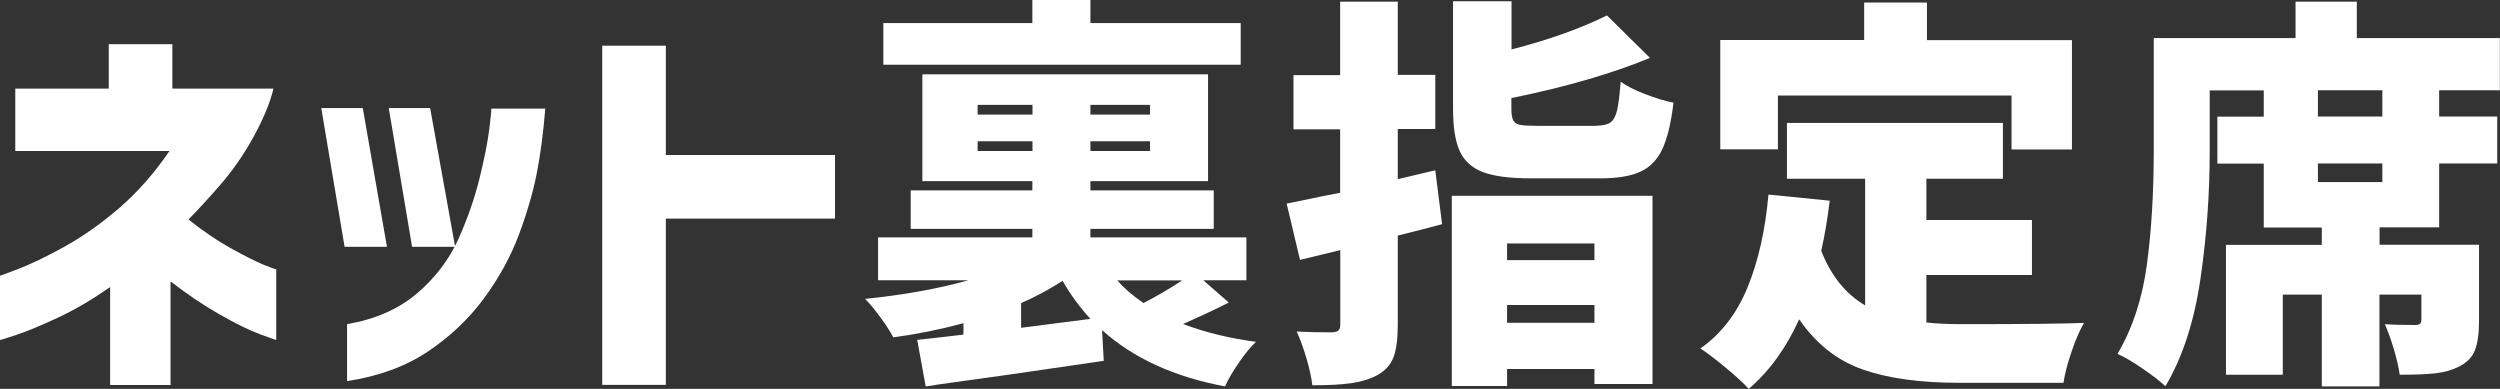 <?xml version="1.0" encoding="UTF-8"?><svg id="a" xmlns="http://www.w3.org/2000/svg" viewBox="0 0 180 28"><rect x="0" y="0" width="180" height="28" fill="#333333" stroke="none"/><path d="m12.21,10.87H1.1v-4.49h6.73v-3.2h4.58v3.2h7.28c-.25,1.05-.74,2.21-1.45,3.5s-1.51,2.43-2.39,3.44c-.88,1.01-1.64,1.84-2.28,2.48,1.08.86,2.1,1.55,3.06,2.08s1.73.92,2.32,1.17c.59.24.9.35.94.33v5.1s-.44-.14-1.19-.42c-.75-.28-1.73-.76-2.92-1.44-1.19-.68-2.35-1.47-3.5-2.36v7.46h-4.35v-7.05c-1.28.89-2.53,1.63-3.76,2.2-1.23.57-2.22.99-2.99,1.24-.76.25-1.16.38-1.2.38v-4.63s.49-.16,1.35-.5c.86-.33,1.95-.85,3.26-1.57s2.64-1.65,3.96-2.78c1.32-1.14,2.54-2.51,3.64-4.12Z" fill="#fff" stroke-width="0"/><path d="m26.12,7.78l1.74,9.99h-3.05l-1.68-9.99h2.99Zm-1.13,19.64v-4.08c2.03-.35,3.71-1.09,5.03-2.21,1.32-1.13,2.32-2.44,2.99-3.93.67-1.5,1.17-2.95,1.52-4.37.35-1.42.58-2.6.7-3.54.12-.94.16-1.43.14-1.47h3.89c-.14,1.73-.34,3.28-.61,4.65-.27,1.37-.7,2.85-1.29,4.43-.59,1.58-1.43,3.11-2.52,4.59-1.09,1.48-2.44,2.75-4.03,3.82-1.6,1.07-3.53,1.78-5.82,2.13Zm5.98-19.64l1.8,9.99h-3.1l-1.68-9.99h2.99Z" fill="#fff" stroke-width="0"/><path d="m60.12,11.16v4.58h-12.18v11.97h-4.58V3.29h4.58v7.87h12.18Z" fill="#fff" stroke-width="0"/><path d="m88.46,21.79c-.97.49-2.06,1-3.28,1.54,1.59.6,3.34,1.03,5.25,1.28-.39.37-.8.87-1.23,1.5-.44.63-.77,1.2-1,1.71-3.66-.68-6.6-2.03-8.85-4.05l.12,2.21c-4.99.74-9,1.31-12.04,1.72-.17.04-.44.08-.78.12l-.61-3.35c.42-.04,1.29-.14,2.58-.29l.75-.09v-.82c-1.66.45-3.35.79-5.05,1.02-.23-.43-.54-.91-.93-1.44-.39-.53-.75-.98-1.1-1.33,2.82-.29,5.3-.74,7.43-1.34h-6.5v-3.09h11.11v-.61h-8.76v-2.77h8.76v-.67h-7.92v-7.69h20.57v7.69h-8.47v.67h8.88v2.77h-8.88v.61h11.23v3.09h-3.1l1.83,1.6Zm.87-20.13v3h-25.73V1.66h10.73V0h4.18v1.66h10.82Zm-18.94,5.89v.7h3.95v-.7h-3.95Zm0,3.32h3.95v-.7h-3.95v.7Zm3.13,12.73l4.99-.64c-.77-.84-1.44-1.75-2-2.74-1.01.64-2,1.18-2.99,1.6v1.78Zm9.28-15.35v-.7h-4.29v.7h4.29Zm0,2.62v-.7h-4.29v.7h4.29Zm-2.35,9.32c.46.54,1.09,1.09,1.88,1.63.97-.5,1.9-1.05,2.79-1.63h-4.67Z" fill="#fff" stroke-width="0"/><path d="m103.83,16.14c-.7.19-1.76.47-3.19.82v6.41c0,1.01-.1,1.79-.3,2.33-.2.54-.58.97-1.12,1.28-.52.29-1.15.49-1.87.6s-1.68.16-2.86.16c-.06-.52-.2-1.17-.42-1.92-.22-.76-.46-1.41-.71-1.95.68.04,1.54.06,2.58.06.21-.02.36-.07.44-.15s.12-.21.12-.41v-5.36l-2.9.7-.96-4.05,2.52-.52,1.33-.26v-4.57h-3.36v-3.9h3.36V.12h4.15v5.27h2.7v3.9h-2.7v3.61l2.7-.64.49,3.88Zm.7,11.65v-13.69h14.45v13.55h-4.18v-1.08h-6.29v1.22h-3.97Zm10.39-18.74c.46,0,.81-.08,1.03-.23.22-.16.38-.45.48-.87s.18-1.12.26-2.07c.42.31,1.01.61,1.77.9.75.29,1.43.5,2.03.61-.17,1.46-.44,2.57-.8,3.34-.36.77-.88,1.31-1.58,1.63-.7.32-1.65.48-2.87.48h-5.02c-1.51,0-2.66-.15-3.45-.45-.79-.3-1.35-.81-1.67-1.51-.32-.71-.48-1.72-.48-3.04V.09h4.21v3.47c2.71-.7,5-1.52,6.87-2.45l3.1,3.06c-2.8,1.15-6.13,2.11-9.98,2.89v.76c0,.39.04.67.13.84s.26.29.51.33c.25.05.66.07,1.22.07h4.24Zm-.12,8.48h-6.29v1.2h6.29v-1.2Zm-6.29,5.71h6.29v-1.28h-6.29v1.28Z" fill="#fff" stroke-width="0"/><path d="m138.71,23.22c.72.08,1.56.12,2.52.12,4.37,0,7.31-.03,8.82-.09-.29.49-.59,1.16-.88,2.02-.3.86-.5,1.63-.6,2.29h-7.57c-2.77,0-5.06-.32-6.89-.96-1.83-.64-3.35-1.84-4.57-3.61-.93,2.06-2.14,3.73-3.63,5.01-.35-.39-.89-.89-1.64-1.51-.75-.62-1.36-1.09-1.84-1.4,1.49-1.05,2.62-2.51,3.39-4.39.77-1.87,1.28-4.1,1.51-6.69l4.41.44c-.16,1.3-.36,2.51-.61,3.61.7,1.79,1.75,3.1,3.16,3.93v-9.12h-5.63v-4.02h15.55v4.02h-5.51v2.97h7.6v3.96h-7.6v3.41Zm-10.7-16.35v3.88h-4.15V2.88h10.36V.18h4.52v2.71h10.44v7.87h-4.35v-3.88h-16.83Z" fill="#fff" stroke-width="0"/><path d="m175.62,6.5v1.89h4.18v3.38h-4.18v4.6h-4.29v1.25h7.16v5.48c0,.91-.1,1.62-.3,2.13-.2.5-.59.89-1.15,1.17-.5.25-1.07.41-1.71.48-.64.07-1.49.1-2.55.1-.08-.54-.22-1.16-.42-1.83-.2-.68-.42-1.28-.65-1.81.52.04,1.26.06,2.2.06.15,0,.27-.03.33-.09s.1-.15.1-.29v-1.81h-3.02v6.61h-4.15v-6.61h-2.81v5.77h-4.09v-9.35h6.9v-1.25h-4.18v-4.6h-3.34v-3.38h3.34v-1.89h-3.89v4.34c0,3.17-.23,6.27-.68,9.31-.45,3.04-1.29,5.59-2.51,7.65-.37-.35-.91-.77-1.64-1.27-.73-.5-1.33-.85-1.81-1.06,1.08-1.83,1.79-3.98,2.12-6.45.33-2.48.49-5.2.49-8.17V2.74h10.21V.12h4.41v2.62h10.3v3.76h-4.38Zm-4.09,1.89v-1.89h-4.64v1.89h4.64Zm0,4.72v-1.34h-4.64v1.34h4.64Z" fill="#fff" stroke-width="0"/></svg>